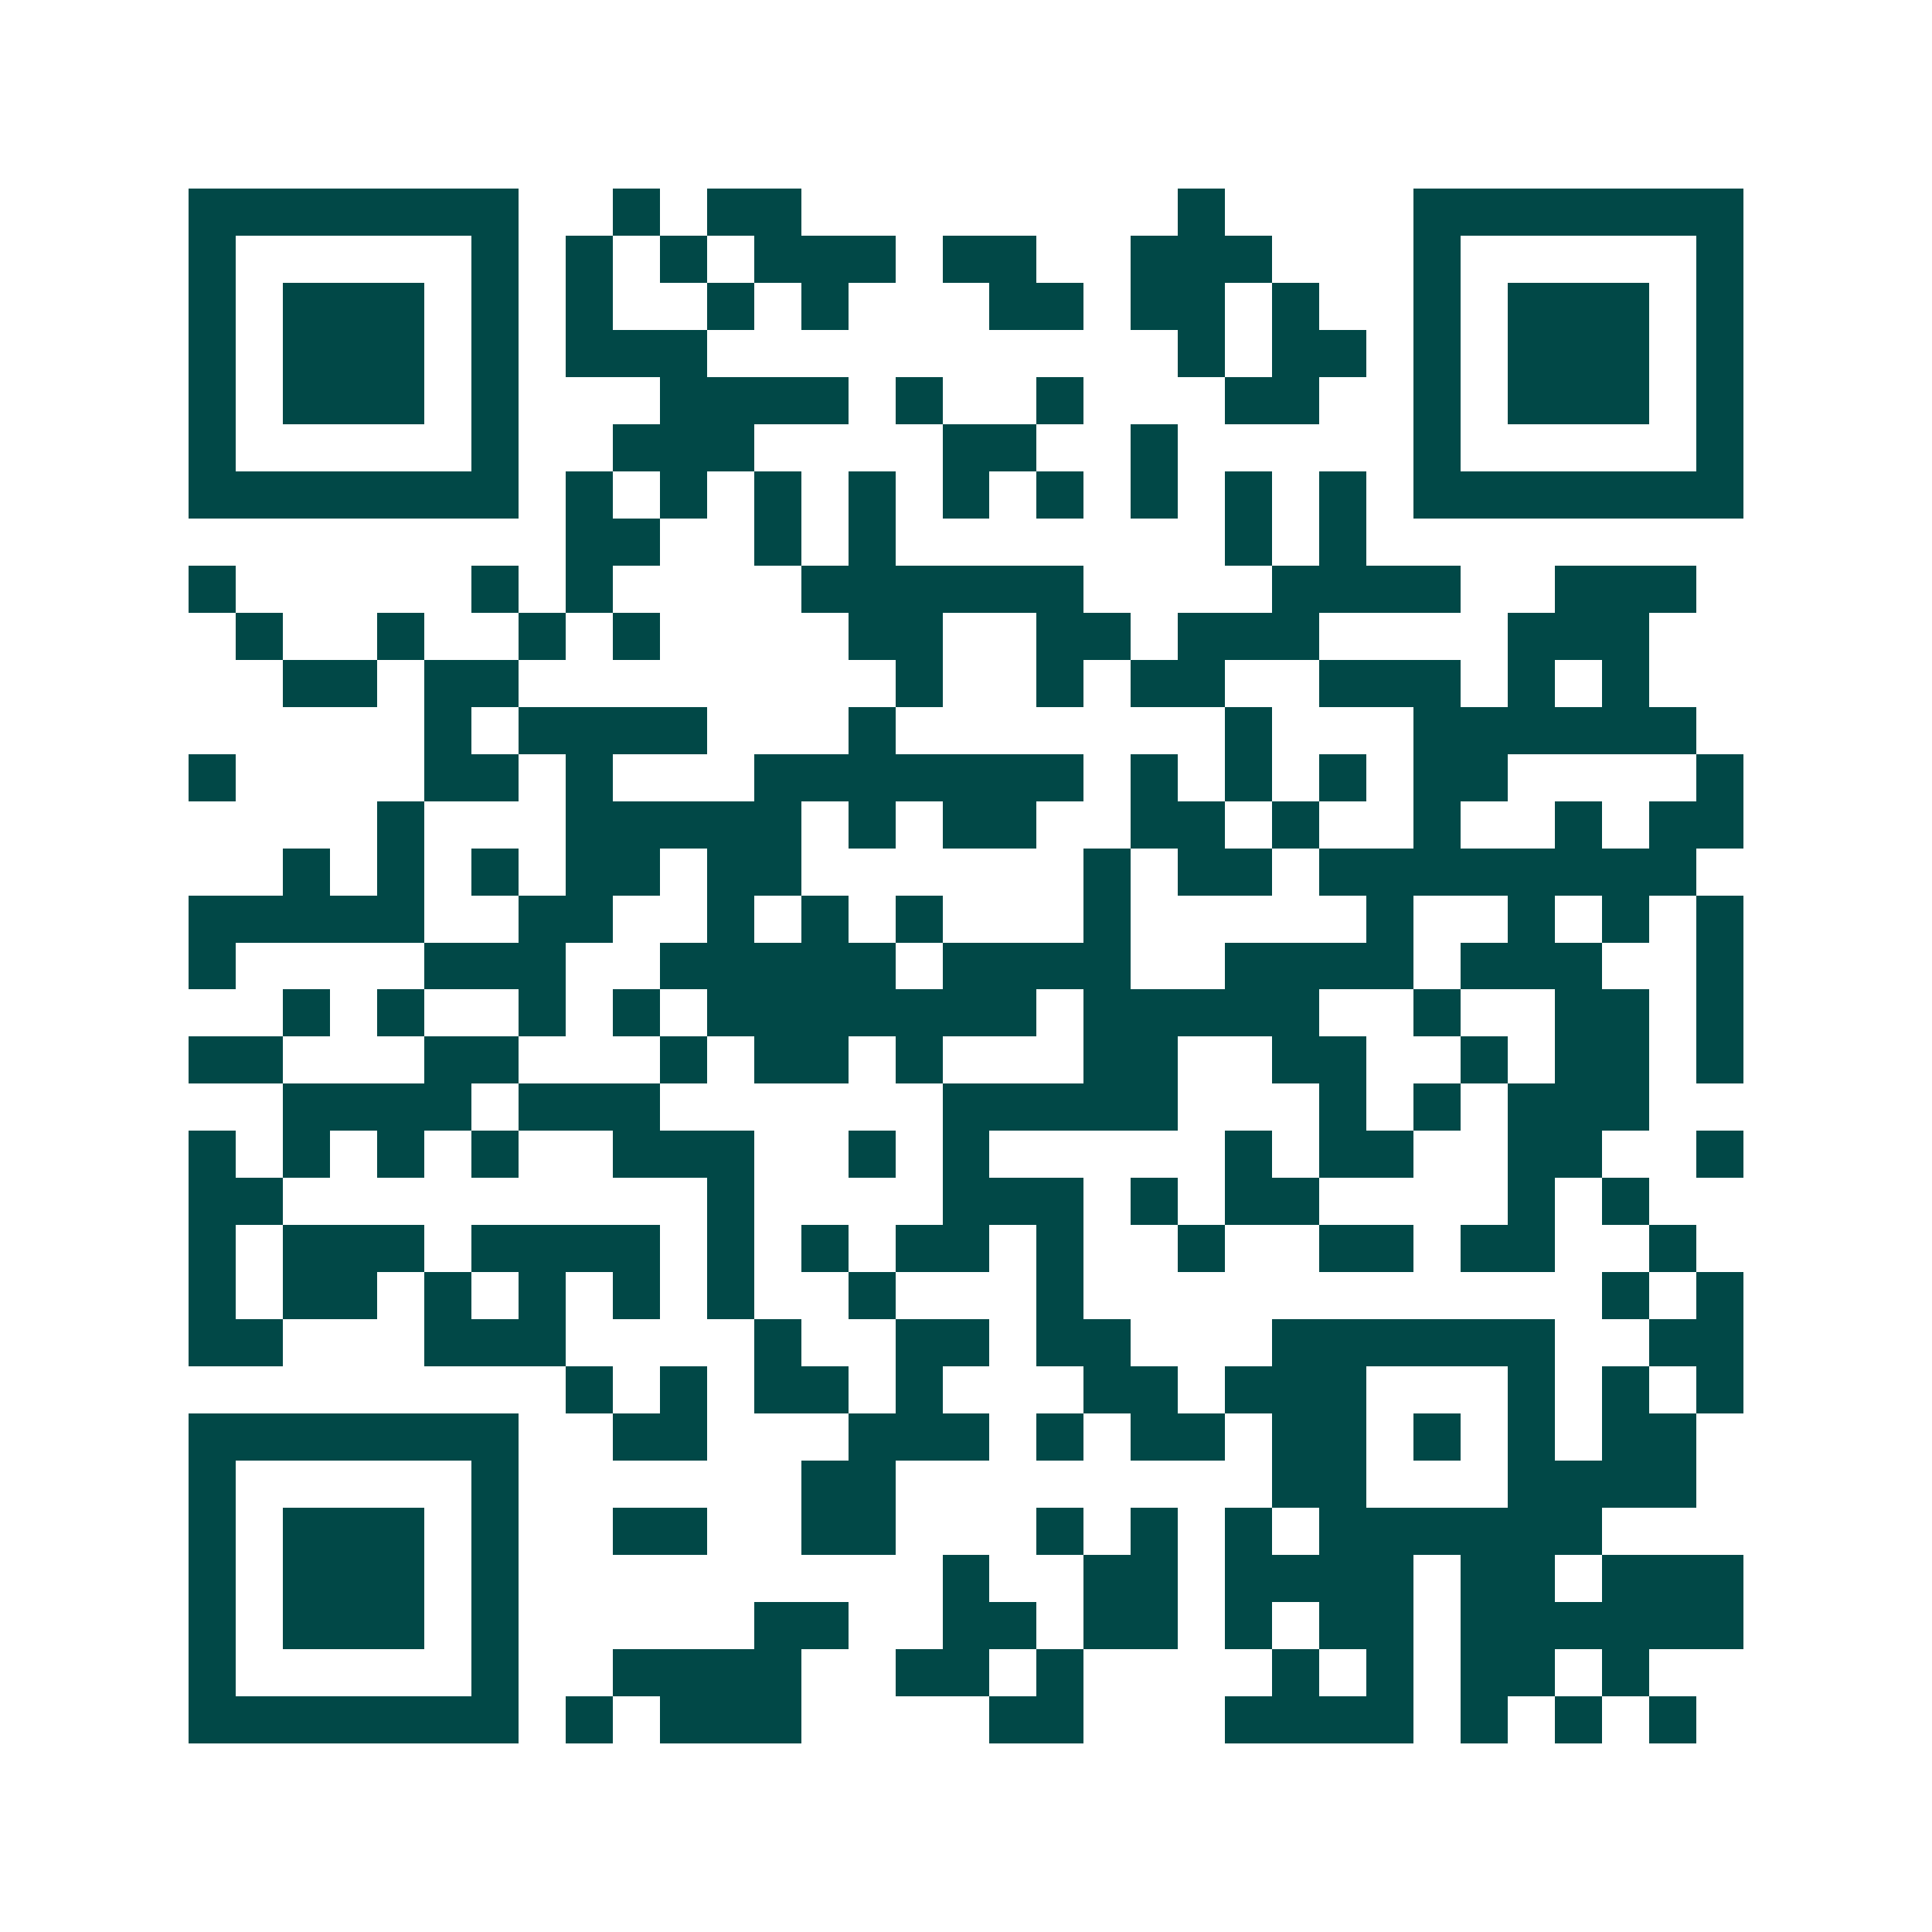 <svg xmlns="http://www.w3.org/2000/svg" width="200" height="200" viewBox="0 0 41 41" shape-rendering="crispEdges"><path fill="#ffffff" d="M0 0h41v41H0z"/><path stroke="#014847" d="M4 4.5h7m2 0h1m1 0h2m8 0h1m4 0h7M4 5.5h1m5 0h1m1 0h1m1 0h1m1 0h3m1 0h2m2 0h3m3 0h1m5 0h1M4 6.5h1m1 0h3m1 0h1m1 0h1m2 0h1m1 0h1m3 0h2m1 0h2m1 0h1m2 0h1m1 0h3m1 0h1M4 7.5h1m1 0h3m1 0h1m1 0h3m10 0h1m1 0h2m1 0h1m1 0h3m1 0h1M4 8.5h1m1 0h3m1 0h1m3 0h4m1 0h1m2 0h1m3 0h2m2 0h1m1 0h3m1 0h1M4 9.5h1m5 0h1m2 0h3m4 0h2m2 0h1m5 0h1m5 0h1M4 10.5h7m1 0h1m1 0h1m1 0h1m1 0h1m1 0h1m1 0h1m1 0h1m1 0h1m1 0h1m1 0h7M12 11.5h2m2 0h1m1 0h1m7 0h1m1 0h1M4 12.5h1m5 0h1m1 0h1m4 0h6m4 0h4m2 0h3M5 13.5h1m2 0h1m2 0h1m1 0h1m4 0h2m2 0h2m1 0h3m4 0h3M6 14.5h2m1 0h2m8 0h1m2 0h1m1 0h2m2 0h3m1 0h1m1 0h1M9 15.5h1m1 0h4m3 0h1m7 0h1m3 0h6M4 16.5h1m4 0h2m1 0h1m3 0h7m1 0h1m1 0h1m1 0h1m1 0h2m4 0h1M8 17.5h1m3 0h5m1 0h1m1 0h2m2 0h2m1 0h1m2 0h1m2 0h1m1 0h2M6 18.5h1m1 0h1m1 0h1m1 0h2m1 0h2m6 0h1m1 0h2m1 0h8M4 19.5h5m2 0h2m2 0h1m1 0h1m1 0h1m3 0h1m5 0h1m2 0h1m1 0h1m1 0h1M4 20.5h1m4 0h3m2 0h5m1 0h4m2 0h4m1 0h3m2 0h1M6 21.5h1m1 0h1m2 0h1m1 0h1m1 0h7m1 0h5m2 0h1m2 0h2m1 0h1M4 22.5h2m3 0h2m3 0h1m1 0h2m1 0h1m3 0h2m2 0h2m2 0h1m1 0h2m1 0h1M6 23.5h4m1 0h3m6 0h5m3 0h1m1 0h1m1 0h3M4 24.5h1m1 0h1m1 0h1m1 0h1m2 0h3m2 0h1m1 0h1m5 0h1m1 0h2m2 0h2m2 0h1M4 25.5h2m9 0h1m4 0h3m1 0h1m1 0h2m4 0h1m1 0h1M4 26.5h1m1 0h3m1 0h4m1 0h1m1 0h1m1 0h2m1 0h1m2 0h1m2 0h2m1 0h2m2 0h1M4 27.5h1m1 0h2m1 0h1m1 0h1m1 0h1m1 0h1m2 0h1m3 0h1m11 0h1m1 0h1M4 28.5h2m3 0h3m4 0h1m2 0h2m1 0h2m3 0h6m2 0h2M12 29.5h1m1 0h1m1 0h2m1 0h1m3 0h2m1 0h3m3 0h1m1 0h1m1 0h1M4 30.5h7m2 0h2m3 0h3m1 0h1m1 0h2m1 0h2m1 0h1m1 0h1m1 0h2M4 31.5h1m5 0h1m6 0h2m8 0h2m3 0h4M4 32.5h1m1 0h3m1 0h1m2 0h2m2 0h2m3 0h1m1 0h1m1 0h1m1 0h6M4 33.5h1m1 0h3m1 0h1m9 0h1m2 0h2m1 0h4m1 0h2m1 0h3M4 34.5h1m1 0h3m1 0h1m5 0h2m2 0h2m1 0h2m1 0h1m1 0h2m1 0h6M4 35.5h1m5 0h1m2 0h4m2 0h2m1 0h1m4 0h1m1 0h1m1 0h2m1 0h1M4 36.5h7m1 0h1m1 0h3m4 0h2m3 0h4m1 0h1m1 0h1m1 0h1"/></svg>
